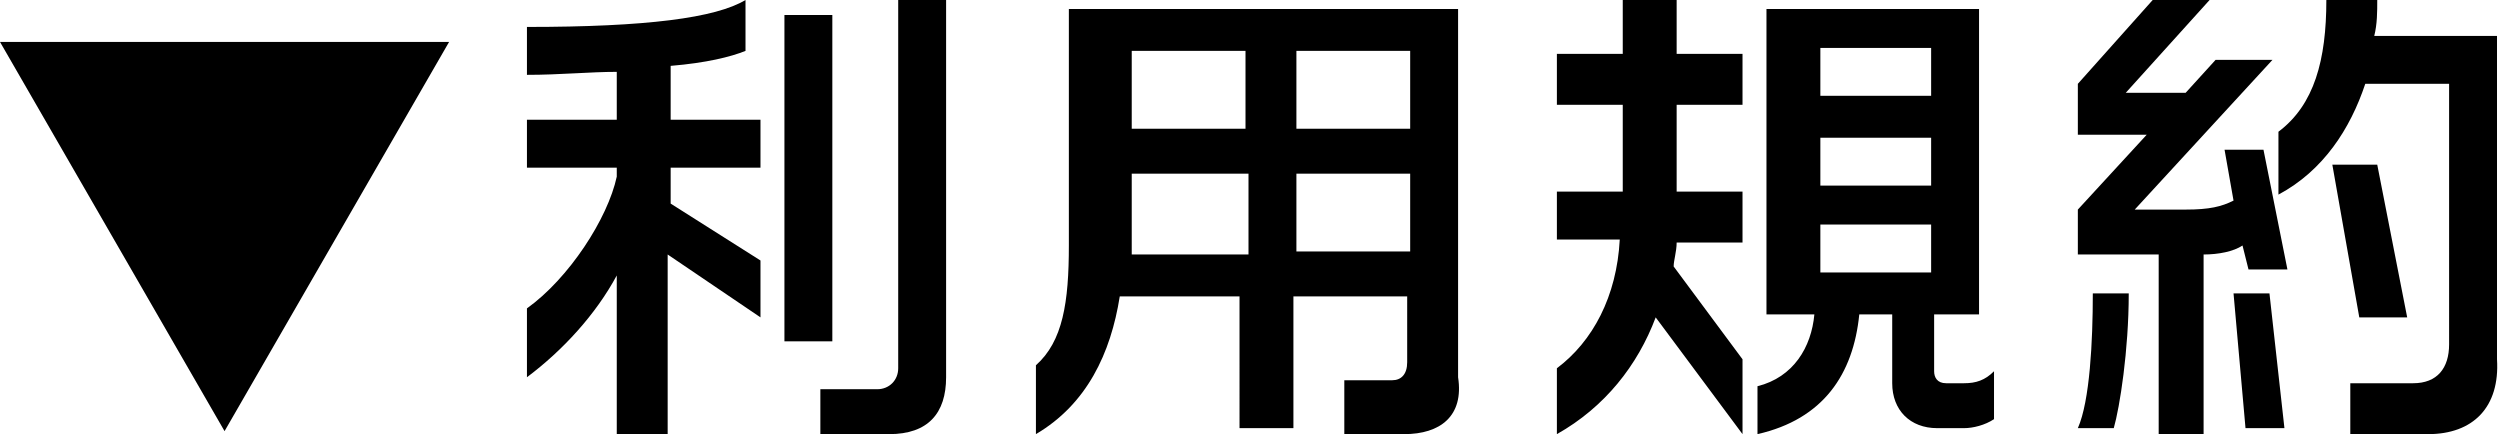 <?xml version="1.0" encoding="utf-8"?>
<!-- Generator: Adobe Illustrator 21.0.0, SVG Export Plug-In . SVG Version: 6.00 Build 0)  -->
<svg version="1.1" id="レイヤー_1" xmlns="http://www.w3.org/2000/svg" xmlns:xlink="http://www.w3.org/1999/xlink" x="0px"
	 y="0px" width="83.5px" height="14.5px" viewBox="0 0 83.5 14.5" style="enable-background:new 0 0 83.5 14.5;"
	 xml:space="preserve">
<g>
	<g>
		<path d="M0,1.4h15l-7.5,13L0,1.4z"/>
		<path d="M22.3,8.5v6h-1.7V9.2c-0.7,1.3-1.8,2.5-3,3.4v-2.3c1.4-1,2.7-3,3-4.4V5.6h-3V4h3V2.4c-0.9,0-1.9,0.1-3,0.1V0.9
			c4,0,6.3-0.3,7.3-0.9v1.7c-0.5,0.2-1.3,0.4-2.5,0.5V4h3v1.6h-3v1.2l3,1.9v1.9L22.3,8.5z M26.2,11.5V0.5h1.6v10.9H26.2z M29.7,14.5
			h-2.3V13h1.9c0.4,0,0.7-0.3,0.7-0.7V0h1.6v12.6C31.6,13.8,31,14.5,29.7,14.5z"/>
		<path d="M46.9,14.5h-2v-1.8h1.6c0.3,0,0.5-0.2,0.5-0.6V9.9h-3.8v4.4h-1.8V9.9h-4c-0.3,1.9-1.1,3.6-2.8,4.6v-2.3
			c0.9-0.8,1.1-2.1,1.1-4V0.3h13v12.3C48.9,13.9,48.1,14.5,46.9,14.5z M41.6,5.8h-3.8v2.4c0,0.1,0,0.2,0,0.3h3.9V5.8z M41.6,1.7
			h-3.8v2.6h3.8V1.7z M47.1,1.7h-3.8v2.6h3.8V1.7z M47.1,5.8h-3.8v2.6h3.8V5.8z"/>
		<path d="M55.3,10.6c-0.6,1.6-1.7,3-3.3,3.9v-2.2c1.2-0.9,2-2.4,2.1-4.3h-2.1V6.4h2.2V3.5h-2.2V1.8h2.2V0H56v1.8h2.2v1.7H56v2.9
			h2.2v1.7h-2.2c0,0.3-0.1,0.6-0.1,0.8l2.3,3.1v2.5L55.3,10.6z M65.6,14.3h-0.9c-0.9,0-1.5-0.6-1.5-1.5v-2.3h-1.1
			c-0.2,2-1.2,3.5-3.4,4v-1.6c1.2-0.3,1.8-1.3,1.9-2.4H59V0.3h7.1v10.2h-1.5v1.9c0,0.2,0.1,0.4,0.4,0.4h0.6c0.4,0,0.7-0.1,1-0.4V14
			C66.3,14.2,65.9,14.3,65.6,14.3z M64.5,1.6h-3.7v1.6h3.7V1.6z M64.5,4.6h-3.7v1.6h3.7V4.6z M64.5,7.5h-3.7v1.6h3.7V7.5z"/>
		<path d="M70.6,14.3h-1.2c0.4-0.9,0.5-2.9,0.5-4.5h1.2C71.1,11.7,70.8,13.6,70.6,14.3z M75.1,9l-0.2-0.8c-0.3,0.2-0.8,0.3-1.3,0.3
			v6h-1.5v-6h-2.7V7l2.3-2.5h-2.3V2.8L71.9,0h1.9L71,3.1h2l1-1.1h1.9L71.3,7H73c0.8,0,1.2-0.1,1.6-0.3l-0.3-1.7h1.3L76.4,9H75.1z
			 M75,14.3l-0.4-4.5h1.2l0.5,4.5H75z M81.1,14.5h-2.6v-1.7h2.1c0.8,0,1.2-0.5,1.2-1.3V2.8H79c-0.5,1.5-1.4,2.9-2.9,3.7V4.4
			C77.3,3.5,77.7,2,77.7,0h1.7c0,0.4,0,0.8-0.1,1.2h4.1V12C83.5,13.6,82.6,14.5,81.1,14.5z M78.8,10.6l-0.9-5.1h1.5l1,5.1H78.8z"/>
	</g>
</g>
</svg>
